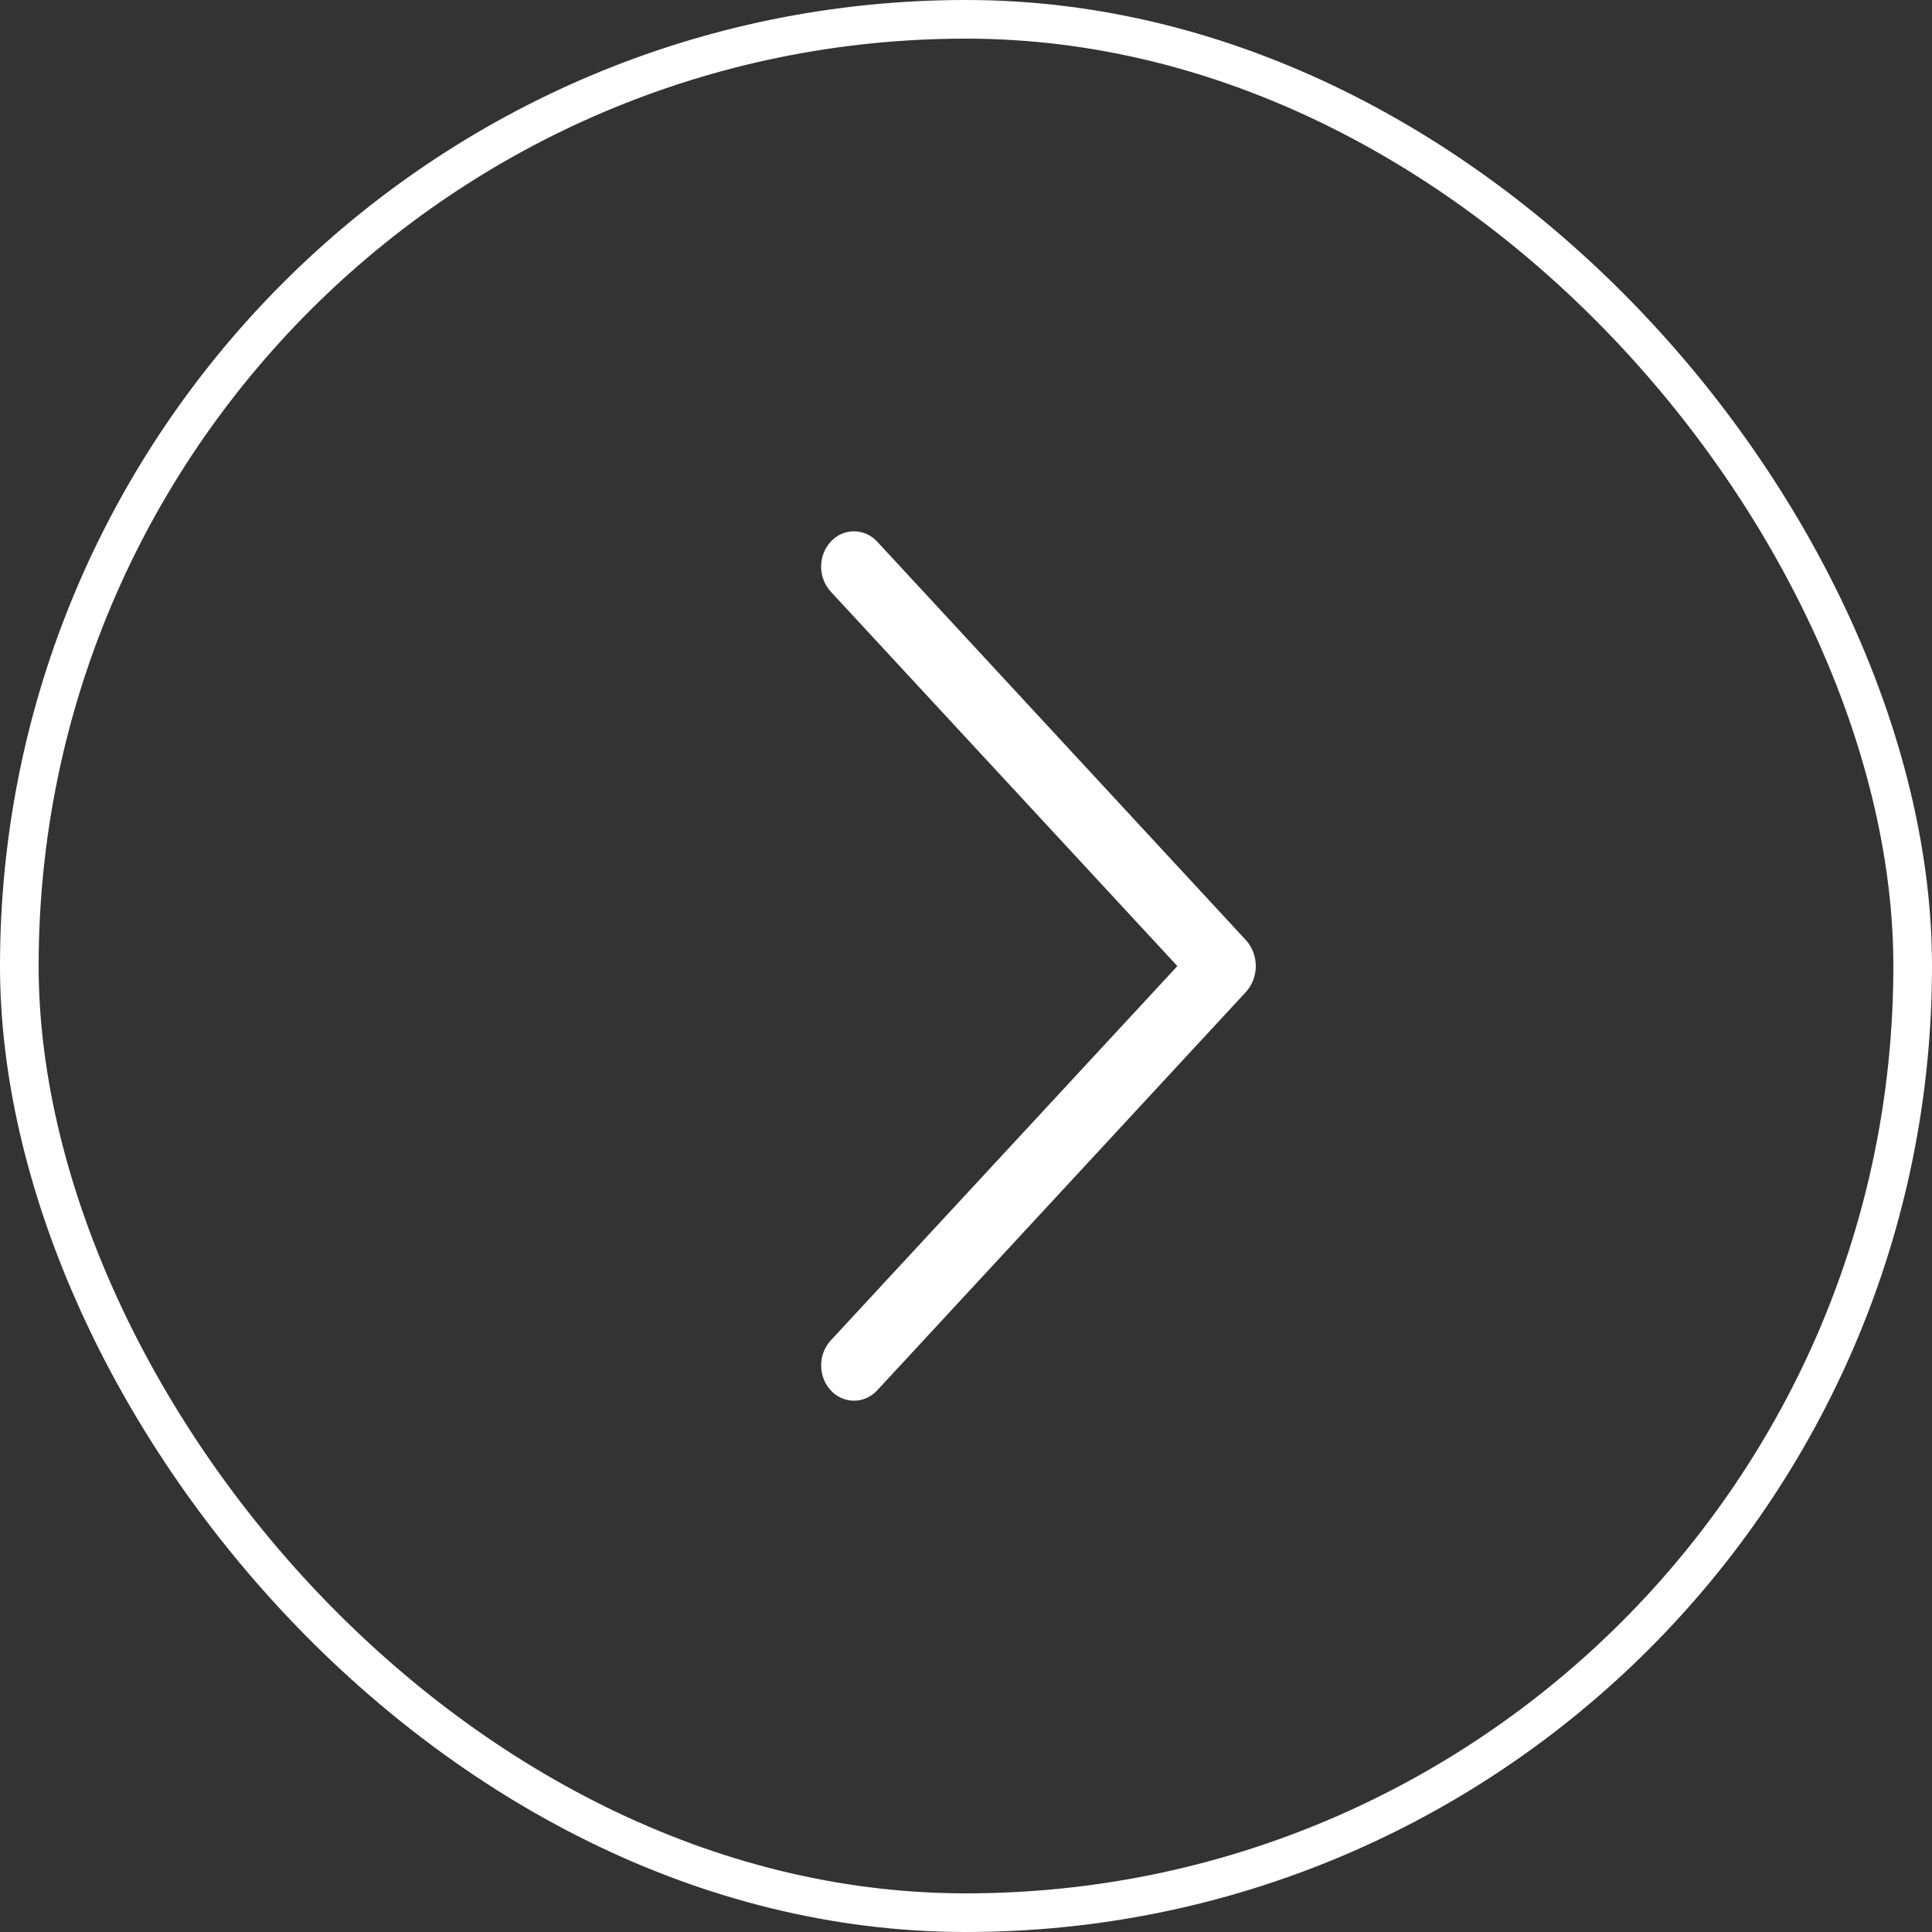 <?xml version="1.0" encoding="UTF-8"?> <svg xmlns="http://www.w3.org/2000/svg" width="50" height="50" viewBox="0 0 50 50" fill="none"><rect x="0" y="0" width="50" height="50" fill="#333333" stroke="none"/><rect x="49.5" y="49.5" width="49" height="49" rx="24.5" transform="rotate(-180 49.5 49.5)" stroke="white"></rect><path d="M22.701 35.983L32.239 25.678C32.406 25.497 32.5 25.255 32.5 25.002C32.5 24.749 32.406 24.506 32.239 24.325L22.701 14.017C22.622 13.932 22.529 13.865 22.426 13.819C22.323 13.774 22.212 13.75 22.101 13.75C21.989 13.75 21.878 13.774 21.775 13.819C21.672 13.865 21.578 13.932 21.5 14.017C21.34 14.19 21.25 14.422 21.25 14.664C21.25 14.906 21.34 15.139 21.5 15.312L30.47 25.002L21.5 34.69C21.34 34.863 21.251 35.095 21.251 35.337C21.251 35.578 21.34 35.81 21.5 35.983C21.578 36.068 21.672 36.135 21.775 36.181C21.878 36.226 21.989 36.25 22.101 36.25C22.212 36.25 22.323 36.226 22.426 36.181C22.529 36.135 22.622 36.068 22.701 35.983Z" fill="white"></path></svg> 